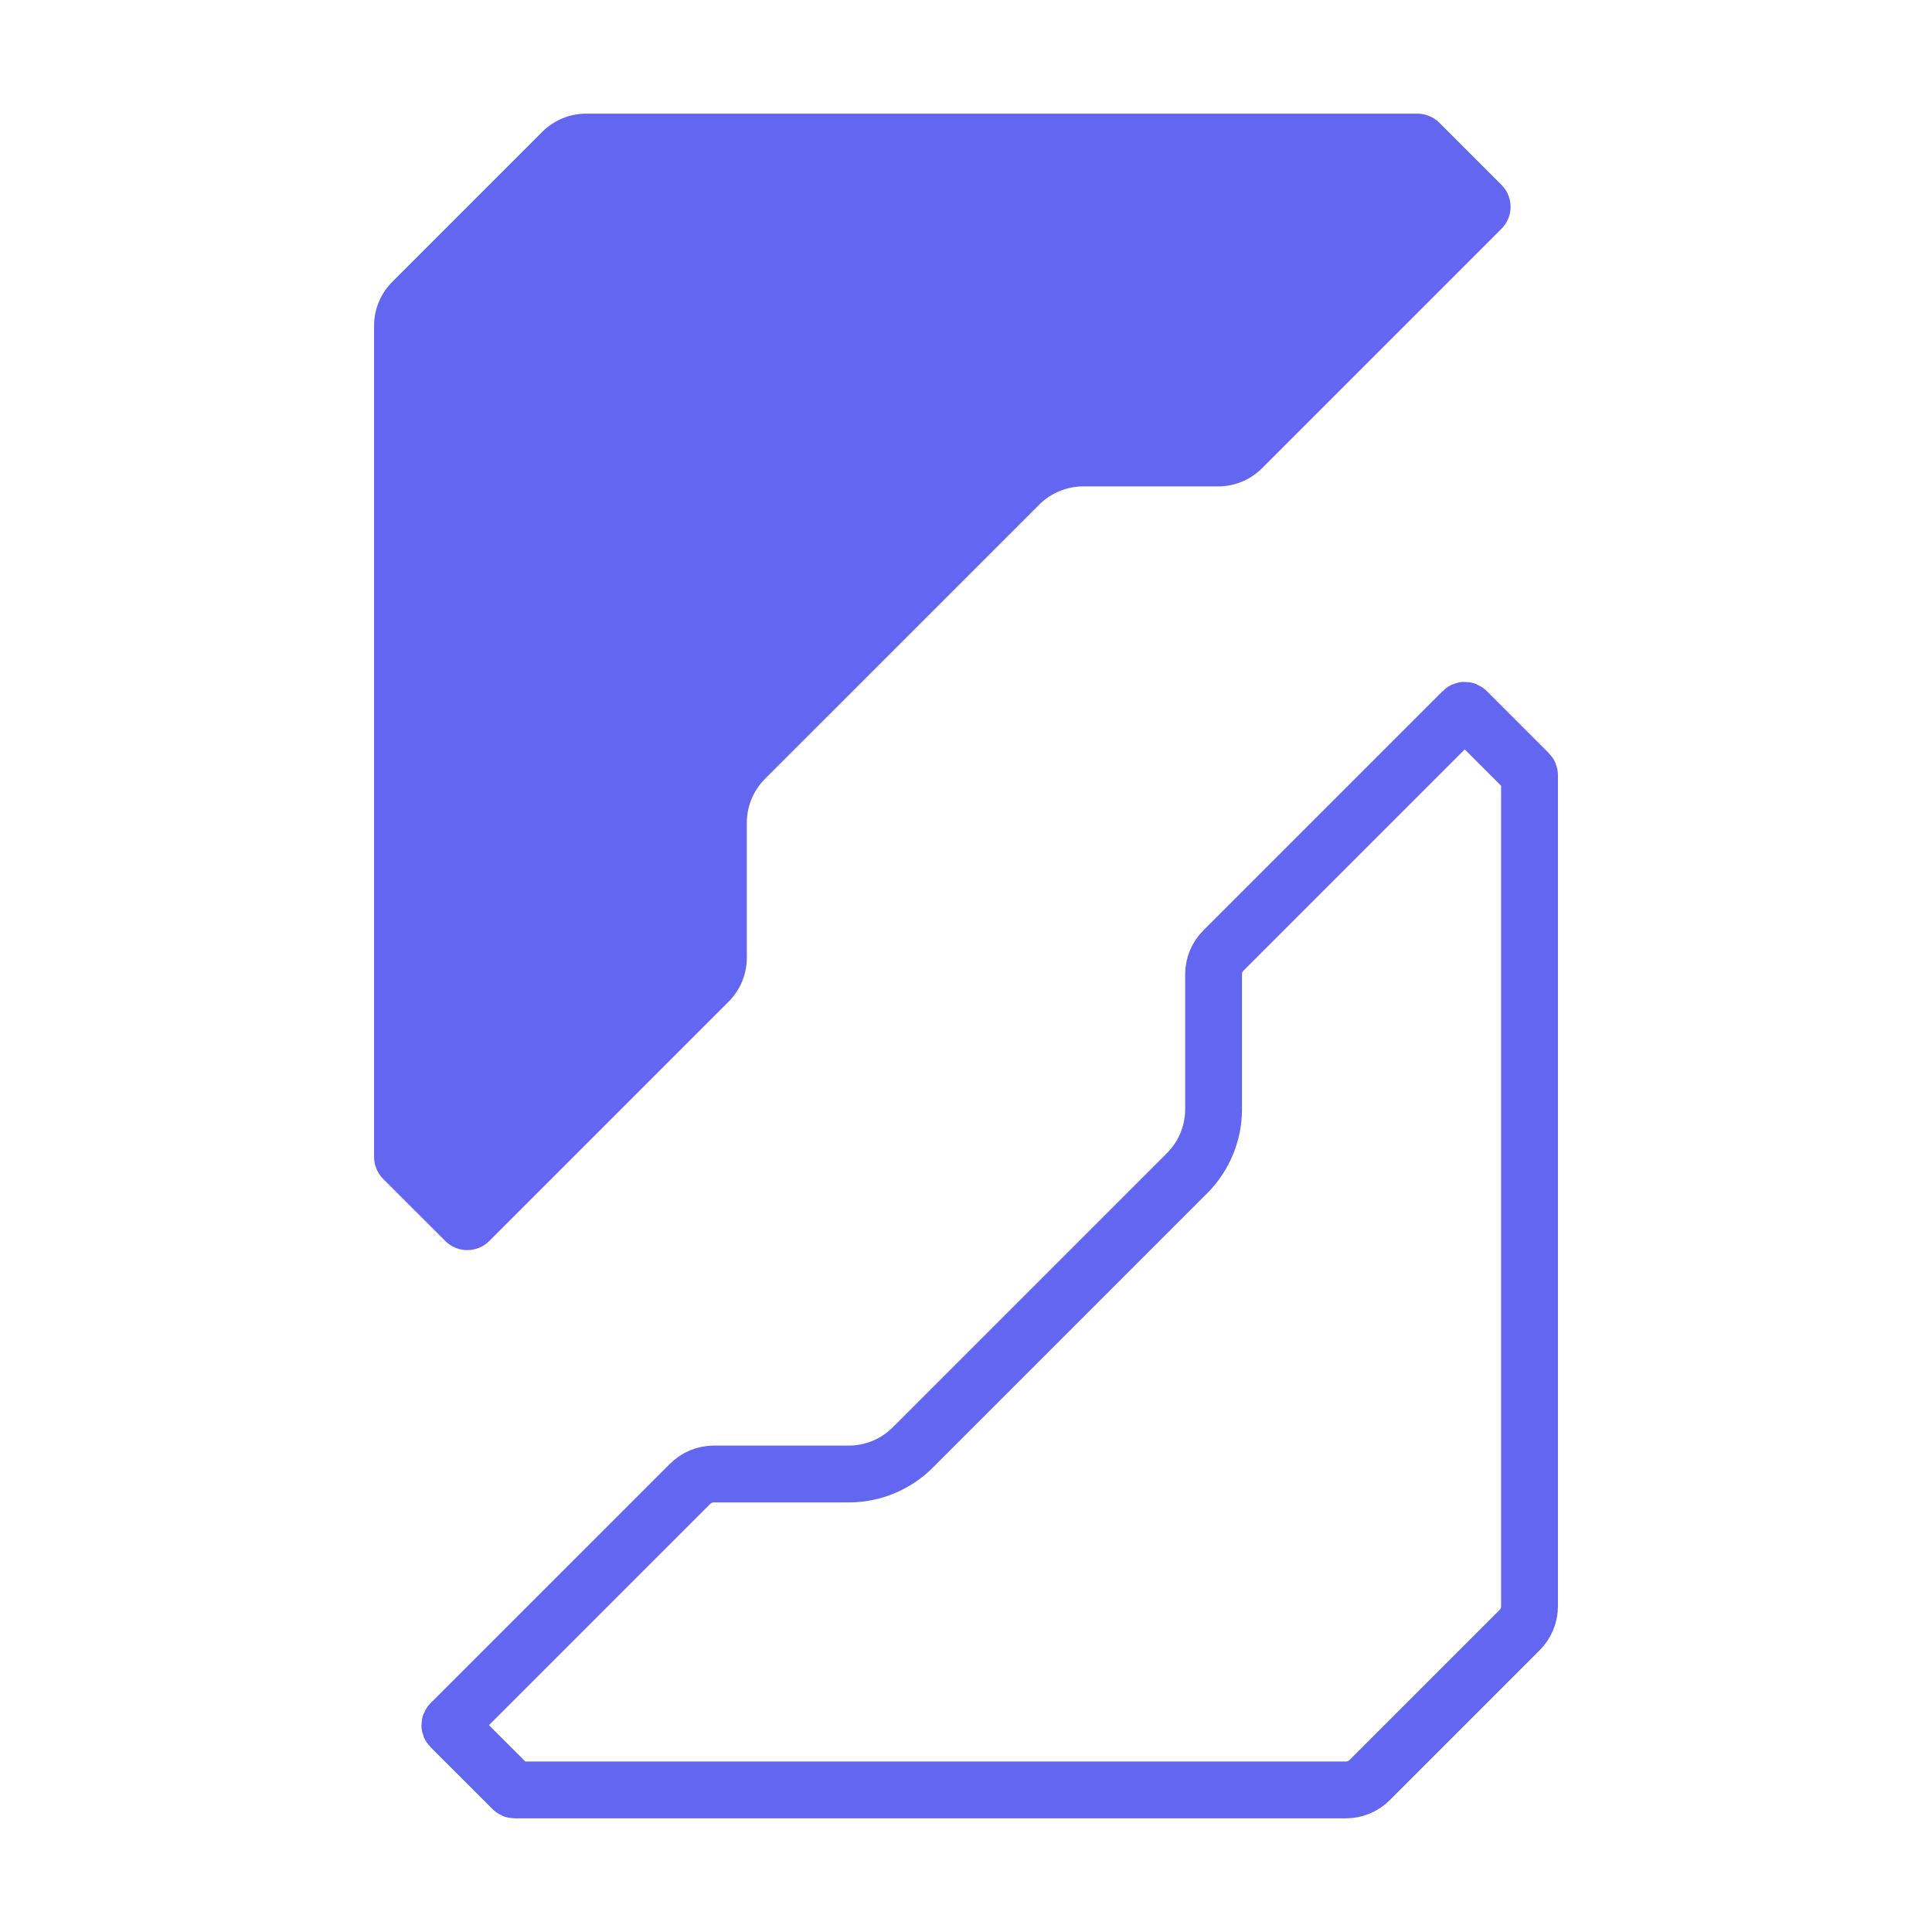 <svg xmlns="http://www.w3.org/2000/svg" width="34" height="34" viewBox="0 0 34 34" fill="none"><path d="M24.104 31.326L26.743 28.687C26.854 28.575 26.917 28.424 26.917 28.267V13.64C26.917 13.628 26.912 13.616 26.903 13.607L25.81 12.514C25.791 12.495 25.762 12.495 25.744 12.514L21.531 16.727C21.419 16.838 21.357 16.989 21.357 17.146V19.521C21.357 19.943 21.189 20.348 20.89 20.647L16.064 25.473C15.765 25.772 15.36 25.94 14.937 25.94H12.563C12.406 25.94 12.255 26.003 12.144 26.114L7.93 30.327C7.912 30.345 7.912 30.375 7.93 30.393L9.024 31.486C9.032 31.495 9.044 31.5 9.057 31.5H23.684C23.841 31.5 23.992 31.438 24.104 31.326Z" stroke="#6366F1"></path><path d="M6.743 20.747C6.641 20.644 6.583 20.505 6.583 20.36V5.733C6.583 5.443 6.698 5.165 6.903 4.96L9.543 2.32C9.748 2.115 10.026 2 10.316 2H24.943C25.088 2 25.227 2.058 25.33 2.16L26.423 3.253C26.637 3.467 26.637 3.813 26.423 4.027L22.21 8.24C22.005 8.445 21.727 8.56 21.437 8.56H19.063C18.773 8.56 18.495 8.675 18.29 8.88L13.463 13.706C13.258 13.911 13.143 14.189 13.143 14.479V16.854C13.143 17.144 13.028 17.422 12.823 17.627L8.61 21.84C8.396 22.053 8.05 22.053 7.837 21.84L6.743 20.747Z" fill="#6366F1"></path></svg>